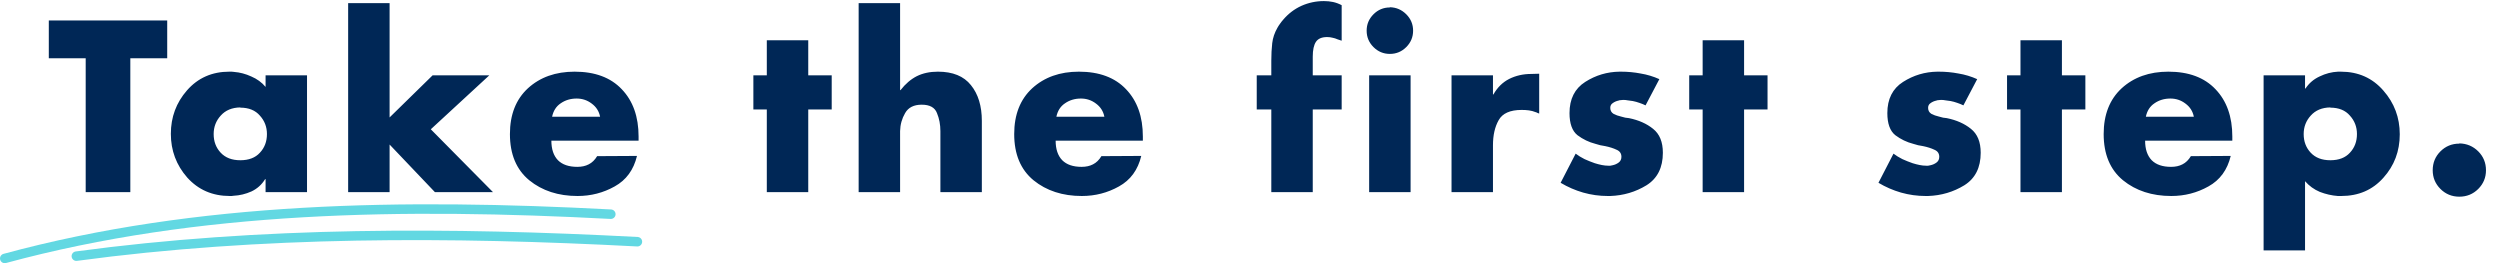 <svg width="1054" height="111" viewBox="0 0 1054 111" fill="none" xmlns="http://www.w3.org/2000/svg">
<path d="M1.999 108.956C83.561 86.83 170.272 85.731 257.524 90.304" stroke="#62D8E2" stroke-width="4" stroke-linecap="round"/>
<path d="M32.186 107.996C110.222 97.457 189.974 97.779 268.734 101.906" stroke="#62D8E2" stroke-width="4" stroke-linecap="round"/>
<path d="M54.944 24.552V81H36.128V24.552H20.576V8.616H70.496V24.552H54.944ZM129.439 31.752V81H111.967V75.528H111.775C110.367 77.832 108.447 79.56 106.015 80.712C103.583 81.8 101.055 82.408 98.43 82.536C98.174 82.6 97.918 82.632 97.662 82.632C97.406 82.632 97.15 82.632 96.894 82.632C89.599 82.632 83.615 80.04 78.942 74.856C74.335 69.608 72.031 63.464 72.031 56.424C72.031 49.384 74.302 43.272 78.847 38.088C83.454 32.84 89.406 30.216 96.703 30.216C97.022 30.216 97.343 30.216 97.662 30.216C97.983 30.216 98.302 30.248 98.623 30.312C101.119 30.504 103.551 31.144 105.919 32.232C108.351 33.256 110.367 34.728 111.967 36.648V31.752H129.439ZM101.311 45.288C97.79 45.352 95.038 46.504 93.055 48.744C91.07 50.92 90.079 53.512 90.079 56.52C90.079 59.656 91.07 62.28 93.055 64.392C95.038 66.504 97.79 67.56 101.311 67.56C104.895 67.56 107.647 66.504 109.567 64.392C111.551 62.28 112.543 59.656 112.543 56.52C112.543 53.512 111.551 50.92 109.567 48.744C107.647 46.504 104.895 45.384 101.311 45.384V45.288ZM164.252 1.32V49.512L182.396 31.752H206.3L181.628 54.504L207.836 81H183.356L164.252 60.936V81H146.78V1.32H164.252ZM269.226 57.48V59.304H232.458C232.458 62.888 233.386 65.64 235.242 67.56C237.098 69.416 239.818 70.344 243.402 70.344C245.258 70.344 246.858 69.992 248.202 69.288C249.61 68.584 250.794 67.432 251.754 65.832L268.554 65.736C267.146 71.624 264.01 75.912 259.146 78.6C254.346 81.288 249.13 82.632 243.498 82.632C235.37 82.632 228.586 80.424 223.146 76.008C217.706 71.528 214.986 65.032 214.986 56.52C214.986 48.328 217.514 41.896 222.57 37.224C227.69 32.552 234.25 30.216 242.25 30.216C250.826 30.216 257.45 32.68 262.122 37.608C266.858 42.536 269.226 49.192 269.226 57.576V57.48ZM232.746 49.224H253.002C252.554 46.92 251.37 45.064 249.45 43.656C247.594 42.248 245.482 41.544 243.114 41.544C240.554 41.544 238.314 42.216 236.394 43.56C234.474 44.84 233.258 46.76 232.746 49.32V49.224ZM340.758 46.152V81H323.286V46.152H317.622V31.752H323.286V16.968H340.758V31.752H350.646V46.152H340.758ZM362.007 1.32H379.479V37.992H379.671C381.719 35.368 383.991 33.416 386.488 32.136C389.047 30.856 392.023 30.216 395.415 30.216C401.688 30.216 406.328 32.104 409.336 35.88C412.407 39.656 413.943 44.68 413.943 50.952V81H396.472V55.752C396.472 55.752 396.472 55.72 396.472 55.656C396.472 55.528 396.472 55.4 396.472 55.272C396.472 52.52 395.991 49.992 395.031 47.688C394.135 45.32 391.991 44.136 388.599 44.136C385.271 44.136 382.935 45.32 381.591 47.688C380.247 49.992 379.543 52.52 379.479 55.272C379.479 55.4 379.479 55.528 379.479 55.656C379.479 55.72 379.479 55.784 379.479 55.848V81H362.007V1.32ZM481.828 57.48V59.304H445.06C445.06 62.888 445.988 65.64 447.844 67.56C449.7 69.416 452.42 70.344 456.004 70.344C457.86 70.344 459.46 69.992 460.804 69.288C462.212 68.584 463.396 67.432 464.356 65.832L481.156 65.736C479.748 71.624 476.612 75.912 471.748 78.6C466.948 81.288 461.732 82.632 456.1 82.632C447.972 82.632 441.188 80.424 435.748 76.008C430.308 71.528 427.588 65.032 427.588 56.52C427.588 48.328 430.116 41.896 435.172 37.224C440.292 32.552 446.852 30.216 454.852 30.216C463.428 30.216 470.052 32.68 474.724 37.608C479.46 42.536 481.828 49.192 481.828 57.576V57.48ZM445.348 49.224H465.604C465.156 46.92 463.972 45.064 462.052 43.656C460.196 42.248 458.084 41.544 455.716 41.544C453.156 41.544 450.916 42.216 448.996 43.56C447.076 44.84 445.86 46.76 445.348 49.32V49.224ZM553.456 46.152V81H535.984V46.152H529.84V31.752H535.984V25.512C535.984 22.888 536.112 20.456 536.368 18.216C536.624 15.976 537.36 13.8 538.576 11.688C538.896 11.112 539.248 10.568 539.632 10.056C540.016 9.48 540.464 8.904 540.976 8.328C543.152 5.768 545.712 3.816 548.656 2.472C551.664 1.128 554.832 0.456 558.16 0.456C559.504 0.456 560.784 0.584 562 0.84C563.216 1.096 564.432 1.544 565.648 2.184V17.16C565.392 17.096 565.104 17 564.784 16.872C564.528 16.744 564.24 16.648 563.92 16.584C563.216 16.264 562.512 16.04 561.808 15.912C561.104 15.72 560.336 15.624 559.504 15.624C557.264 15.624 555.696 16.296 554.8 17.64C553.904 18.984 553.456 21.064 553.456 23.88V31.752H565.648V46.152H553.456ZM594.707 31.752V81H577.235V31.752H594.707ZM585.971 3.048C588.659 3.112 590.963 4.104 592.883 6.024C594.803 7.944 595.763 10.248 595.763 12.936C595.763 15.624 594.803 17.928 592.883 19.848C590.963 21.768 588.659 22.728 585.971 22.728C583.283 22.728 580.979 21.768 579.059 19.848C577.139 17.928 576.179 15.624 576.179 12.936C576.179 10.248 577.139 7.944 579.059 6.024C580.979 4.104 583.283 3.144 585.971 3.144V3.048ZM629.436 31.752V39.816H629.628C631.292 36.872 633.5 34.696 636.252 33.288C639.068 31.88 642.172 31.176 645.564 31.176L648.924 31.08V47.88C648.668 47.816 648.412 47.72 648.156 47.592C647.964 47.464 647.74 47.368 647.484 47.304C646.524 46.92 645.564 46.664 644.604 46.536C643.644 46.408 642.62 46.344 641.532 46.344C636.668 46.344 633.436 47.784 631.836 50.664C630.236 53.48 629.436 57 629.436 61.224V81H611.964V31.752H629.436ZM699.624 33.288L693.768 44.424C693 44.04 692.136 43.688 691.176 43.368C690.28 43.048 689.352 42.792 688.392 42.6C687.688 42.472 686.984 42.376 686.28 42.312C685.64 42.184 685 42.12 684.36 42.12C684.04 42.12 683.688 42.152 683.304 42.216C682.984 42.216 682.664 42.28 682.344 42.408C681.448 42.6 680.648 42.952 679.944 43.464C679.24 43.912 678.888 44.584 678.888 45.48C678.888 46.568 679.336 47.4 680.232 47.976C681.192 48.488 682.248 48.872 683.4 49.128C684.04 49.32 684.648 49.48 685.224 49.608C685.8 49.672 686.312 49.736 686.76 49.8C690.856 50.632 694.248 52.136 696.936 54.312C699.688 56.488 701.064 59.848 701.064 64.392C701.064 70.664 698.76 75.24 694.152 78.12C689.544 80.936 684.456 82.44 678.888 82.632C678.696 82.632 678.504 82.632 678.312 82.632C678.184 82.632 678.024 82.632 677.832 82.632C674.312 82.632 670.856 82.152 667.464 81.192C664.136 80.232 660.968 78.856 657.96 77.064L664.296 64.776C665.384 65.608 666.632 66.376 668.04 67.08C669.448 67.72 670.888 68.296 672.36 68.808C673.384 69.128 674.376 69.384 675.336 69.576C676.296 69.768 677.224 69.864 678.12 69.864C678.376 69.864 678.632 69.864 678.888 69.864C679.208 69.8 679.528 69.736 679.848 69.672C680.808 69.48 681.672 69.096 682.44 68.52C683.208 67.944 683.592 67.144 683.592 66.12C683.592 64.712 682.92 63.72 681.576 63.144C680.232 62.504 678.632 61.992 676.776 61.608C676.072 61.48 675.368 61.352 674.664 61.224C674.024 61.032 673.352 60.84 672.648 60.648C669.896 59.944 667.368 58.728 665.064 57C662.824 55.208 661.704 52.104 661.704 47.688C661.704 41.736 663.912 37.352 668.328 34.536C672.744 31.72 677.576 30.28 682.824 30.216C682.952 30.216 683.048 30.216 683.112 30.216C683.24 30.216 683.336 30.216 683.4 30.216C686.216 30.216 688.968 30.472 691.656 30.984C694.408 31.432 697.064 32.232 699.624 33.384V33.288ZM735.307 46.152V81H717.835V46.152H712.171V31.752H717.835V16.968H735.307V31.752H745.195V46.152H735.307ZM833.623 33.288L827.767 44.424C826.999 44.04 826.135 43.688 825.175 43.368C824.279 43.048 823.351 42.792 822.391 42.6C821.687 42.472 820.983 42.376 820.279 42.312C819.639 42.184 818.999 42.12 818.359 42.12C818.039 42.12 817.687 42.152 817.303 42.216C816.983 42.216 816.663 42.28 816.343 42.408C815.447 42.6 814.647 42.952 813.943 43.464C813.239 43.912 812.887 44.584 812.887 45.48C812.887 46.568 813.335 47.4 814.231 47.976C815.191 48.488 816.247 48.872 817.399 49.128C818.039 49.32 818.647 49.48 819.223 49.608C819.799 49.672 820.311 49.736 820.759 49.8C824.855 50.632 828.247 52.136 830.935 54.312C833.687 56.488 835.063 59.848 835.063 64.392C835.063 70.664 832.759 75.24 828.151 78.12C823.543 80.936 818.455 82.44 812.887 82.632C812.695 82.632 812.503 82.632 812.311 82.632C812.183 82.632 812.023 82.632 811.831 82.632C808.311 82.632 804.855 82.152 801.463 81.192C798.135 80.232 794.967 78.856 791.959 77.064L798.295 64.776C799.383 65.608 800.631 66.376 802.039 67.08C803.447 67.72 804.887 68.296 806.359 68.808C807.383 69.128 808.375 69.384 809.335 69.576C810.295 69.768 811.223 69.864 812.119 69.864C812.375 69.864 812.631 69.864 812.887 69.864C813.207 69.8 813.527 69.736 813.847 69.672C814.807 69.48 815.671 69.096 816.439 68.52C817.207 67.944 817.591 67.144 817.591 66.12C817.591 64.712 816.919 63.72 815.575 63.144C814.231 62.504 812.631 61.992 810.775 61.608C810.071 61.48 809.367 61.352 808.663 61.224C808.023 61.032 807.351 60.84 806.647 60.648C803.895 59.944 801.367 58.728 799.063 57C796.823 55.208 795.703 52.104 795.703 47.688C795.703 41.736 797.911 37.352 802.327 34.536C806.743 31.72 811.575 30.28 816.823 30.216C816.951 30.216 817.047 30.216 817.111 30.216C817.239 30.216 817.335 30.216 817.399 30.216C820.215 30.216 822.967 30.472 825.655 30.984C828.407 31.432 831.063 32.232 833.623 33.384V33.288ZM869.305 46.152V81H851.833V46.152H846.169V31.752H851.833V16.968H869.305V31.752H879.193V46.152H869.305ZM941.147 57.48V59.304H904.379C904.379 62.888 905.307 65.64 907.163 67.56C909.019 69.416 911.739 70.344 915.323 70.344C917.179 70.344 918.779 69.992 920.123 69.288C921.531 68.584 922.715 67.432 923.675 65.832L940.475 65.736C939.067 71.624 935.931 75.912 931.067 78.6C926.267 81.288 921.051 82.632 915.419 82.632C907.291 82.632 900.507 80.424 895.067 76.008C889.627 71.528 886.907 65.032 886.907 56.52C886.907 48.328 889.435 41.896 894.491 37.224C899.611 32.552 906.171 30.216 914.171 30.216C922.747 30.216 929.371 32.68 934.043 37.608C938.779 42.536 941.147 49.192 941.147 57.576V57.48ZM904.667 49.224H924.923C924.475 46.92 923.291 45.064 921.371 43.656C919.515 42.248 917.403 41.544 915.035 41.544C912.475 41.544 910.235 42.216 908.315 43.56C906.395 44.84 905.179 46.76 904.667 49.32V49.224ZM971.805 31.752V37.32H971.997C973.469 35.08 975.453 33.384 977.949 32.232C980.445 31.016 983.037 30.344 985.725 30.216C985.917 30.216 986.109 30.216 986.301 30.216C986.493 30.216 986.685 30.216 986.877 30.216C994.237 30.216 1000.22 32.872 1004.83 38.184C1009.44 43.432 1011.74 49.576 1011.74 56.616C1011.74 63.72 1009.44 69.832 1004.83 74.952C1000.28 80.072 994.365 82.632 987.069 82.632C986.813 82.632 986.557 82.632 986.301 82.632C986.109 82.632 985.885 82.632 985.629 82.632C983.069 82.44 980.541 81.864 978.045 80.904C975.613 79.88 973.533 78.376 971.805 76.392V105.576H954.333V31.752H971.805ZM982.461 45.288C978.941 45.352 976.189 46.504 974.205 48.744C972.221 50.92 971.229 53.512 971.229 56.52C971.229 59.656 972.221 62.28 974.205 64.392C976.189 66.504 978.941 67.56 982.461 67.56C986.045 67.56 988.797 66.504 990.717 64.392C992.701 62.28 993.693 59.656 993.693 56.52C993.693 53.512 992.701 50.92 990.717 48.744C988.797 46.504 986.045 45.384 982.461 45.384V45.288ZM1036.86 60.456C1039.99 60.52 1042.65 61.64 1044.83 63.816C1047 65.992 1048.09 68.648 1048.09 71.784C1048.09 74.856 1047 77.48 1044.83 79.656C1042.65 81.832 1039.99 82.92 1036.86 82.92C1033.72 82.92 1031.07 81.832 1028.89 79.656C1026.71 77.48 1025.63 74.856 1025.63 71.784C1025.63 68.648 1026.71 65.992 1028.89 63.816C1031.07 61.64 1033.72 60.552 1036.86 60.552V60.456Z" fill="#002756"/>
</svg>
